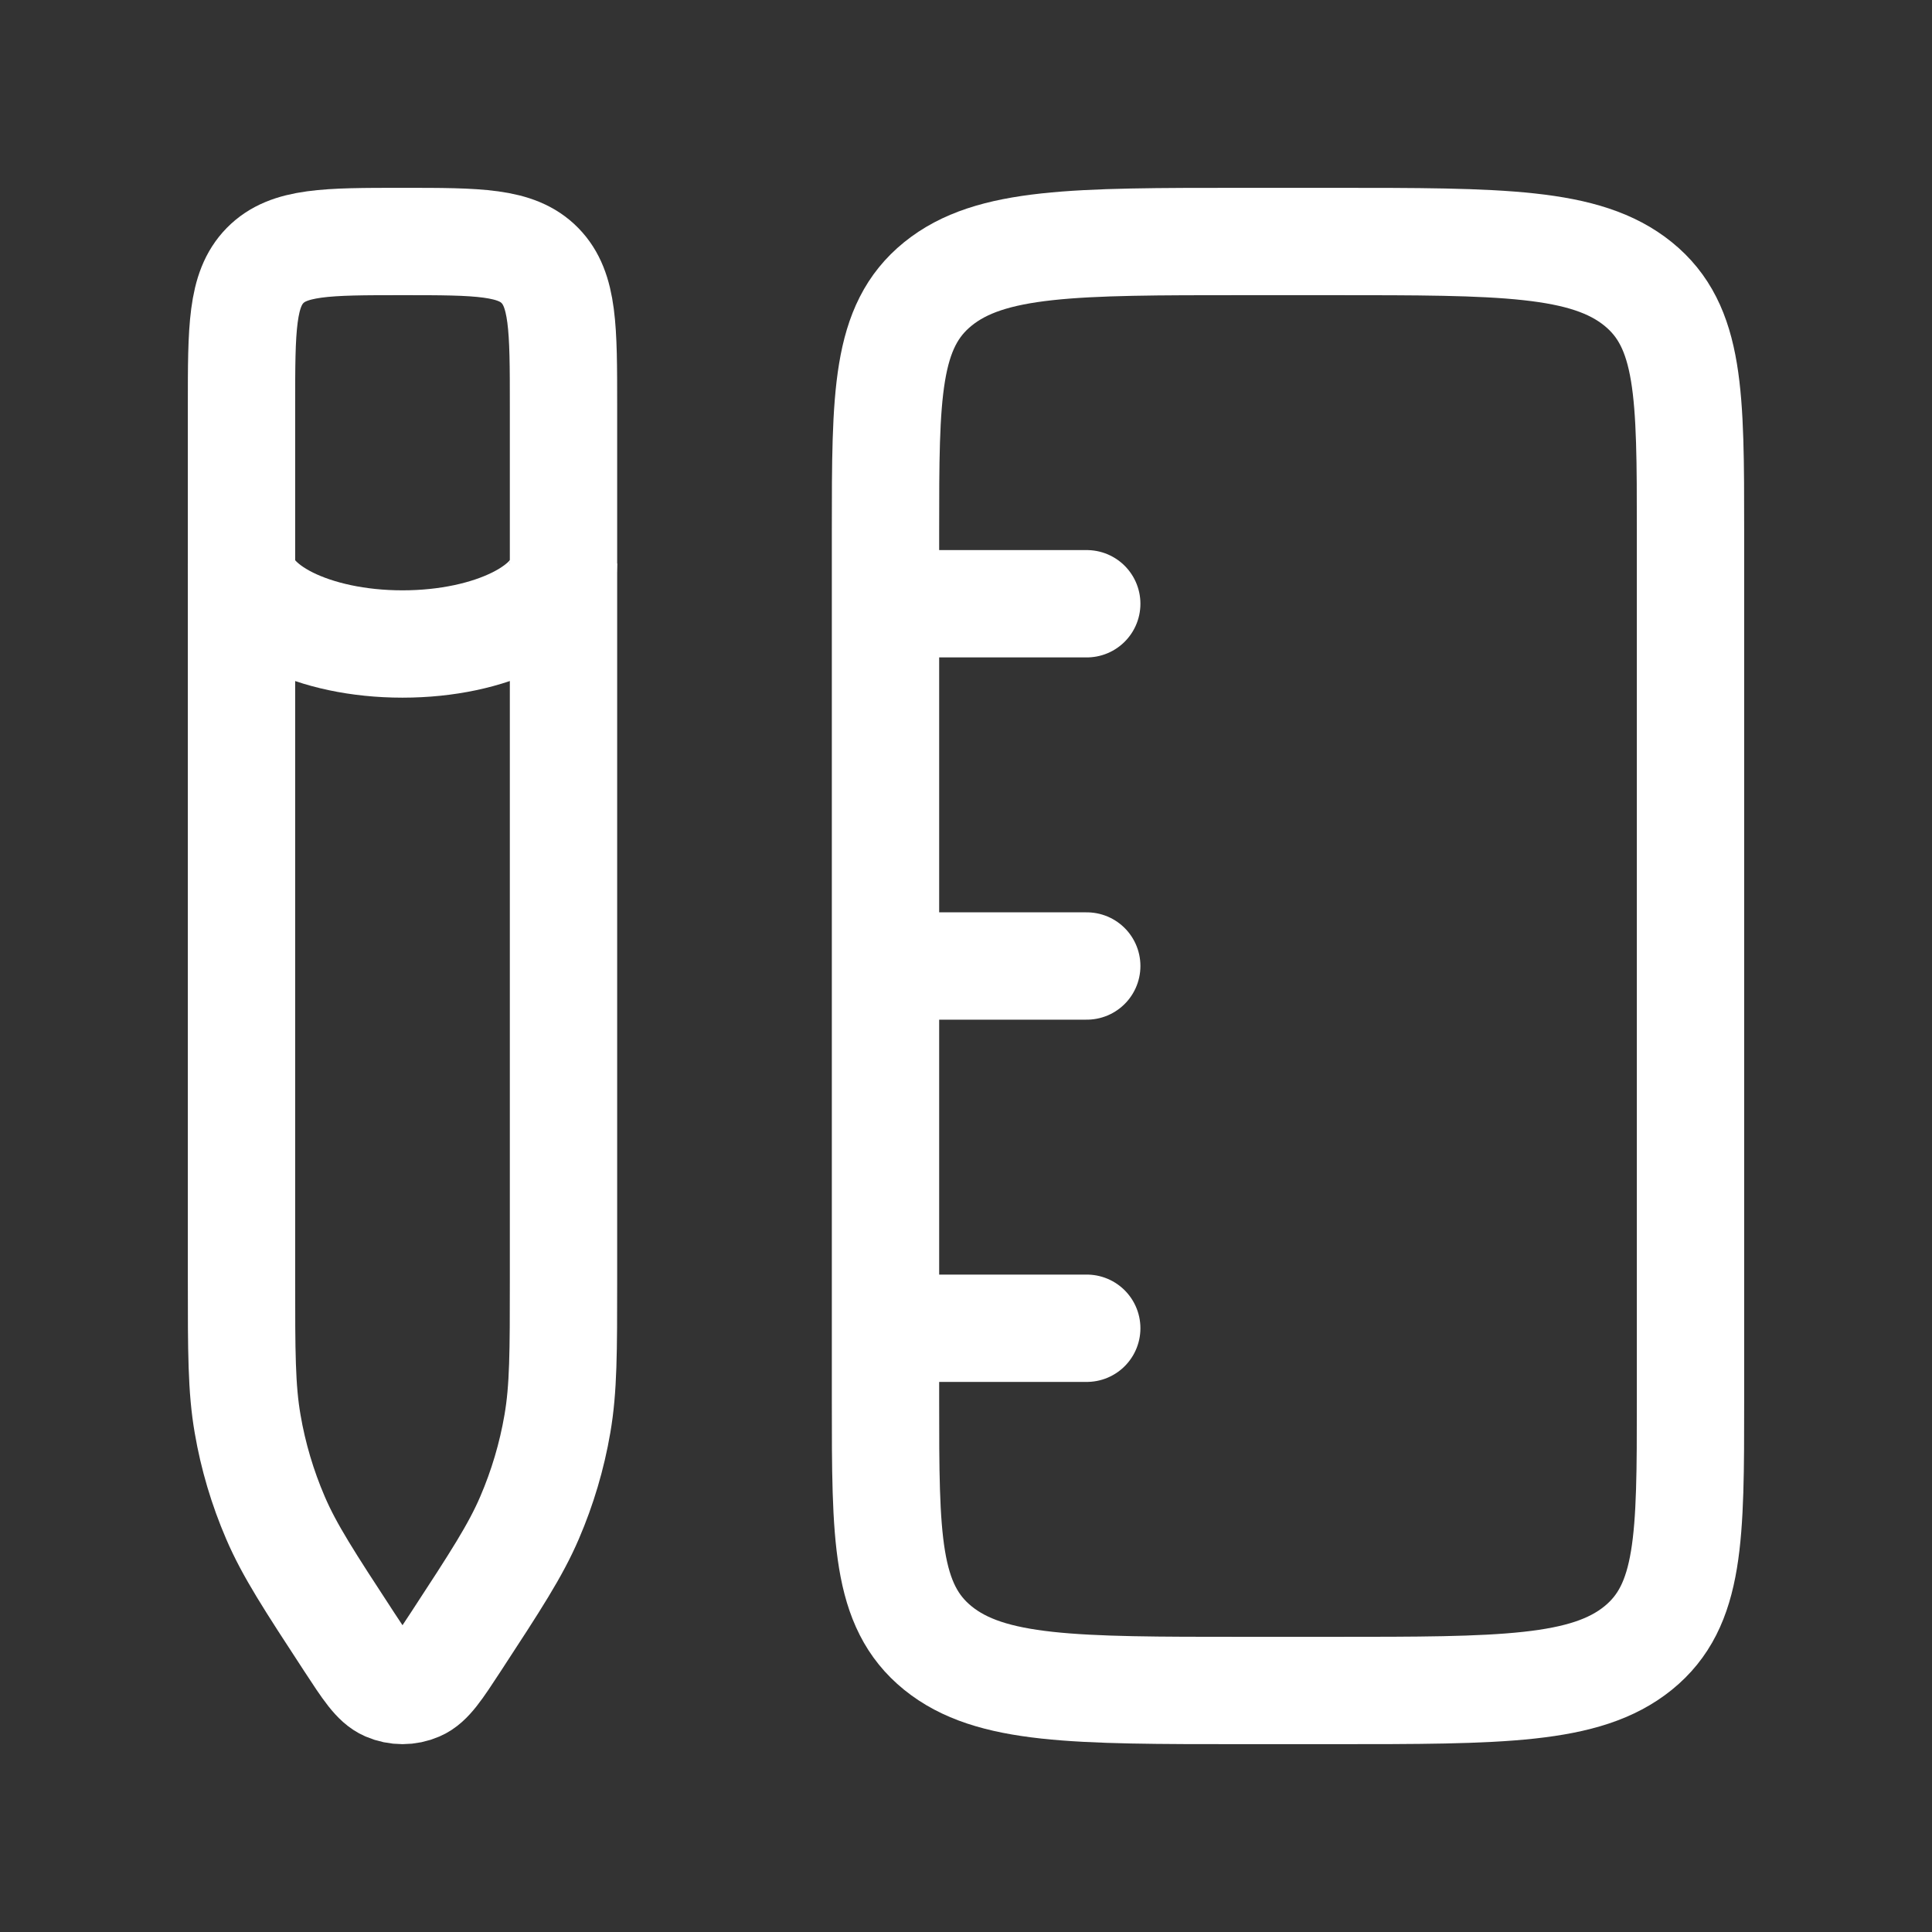 <svg width="36" height="36" viewBox="0 0 36 36" fill="none" xmlns="http://www.w3.org/2000/svg">
<rect x="0" y="0" width="36" height="36" fill="#333333" stroke="none"/>
<path d="M31.5 26.1C31.5 28.646 31.5 29.918 30.524 30.709C29.547 31.5 27.976 31.5 24.833 31.5H23.167C20.024 31.5 18.453 31.5 17.476 30.709C16.5 29.918 16.5 28.646 16.5 26.1V9.9C16.5 7.354 16.5 6.082 17.476 5.291C18.453 4.5 20.024 4.5 23.167 4.5H24.833C27.976 4.5 29.547 4.5 30.524 5.291C31.5 6.082 31.5 7.354 31.5 9.9V26.1Z" stroke="white" stroke-width="2" stroke-linejoin="round"/>
<path d="M4.5 7.561C4.5 6.118 4.5 5.397 4.939 4.948C5.379 4.5 6.086 4.5 7.5 4.5C8.914 4.5 9.621 4.5 10.061 4.948C10.5 5.397 10.5 6.118 10.5 7.561V23.832C10.5 25.193 10.5 25.873 10.386 26.532C10.283 27.134 10.108 27.722 9.867 28.282C9.604 28.894 9.234 29.46 8.494 30.593C8.164 31.098 7.999 31.35 7.792 31.439C7.605 31.52 7.395 31.52 7.208 31.439C7.001 31.35 6.836 31.098 6.506 30.593C5.766 29.46 5.396 28.894 5.133 28.282C4.892 27.722 4.717 27.134 4.614 26.532C4.5 25.873 4.5 25.193 4.5 23.832V7.561Z" stroke="white" stroke-width="2" stroke-linejoin="round"/>
<path d="M17.25 24.75H20.25" stroke="white" stroke-width="2" stroke-linecap="round" stroke-linejoin="round"/>
<path d="M17.25 18H20.25" stroke="white" stroke-width="2" stroke-linecap="round" stroke-linejoin="round"/>
<path d="M17.25 11.25H20.25" stroke="white" stroke-width="2" stroke-linecap="round" stroke-linejoin="round"/>
<path d="M10.5 10.5C10.5 11.328 9.157 12 7.5 12C5.843 12 4.5 11.328 4.5 10.5" stroke="white" stroke-width="2"/>
</svg>
